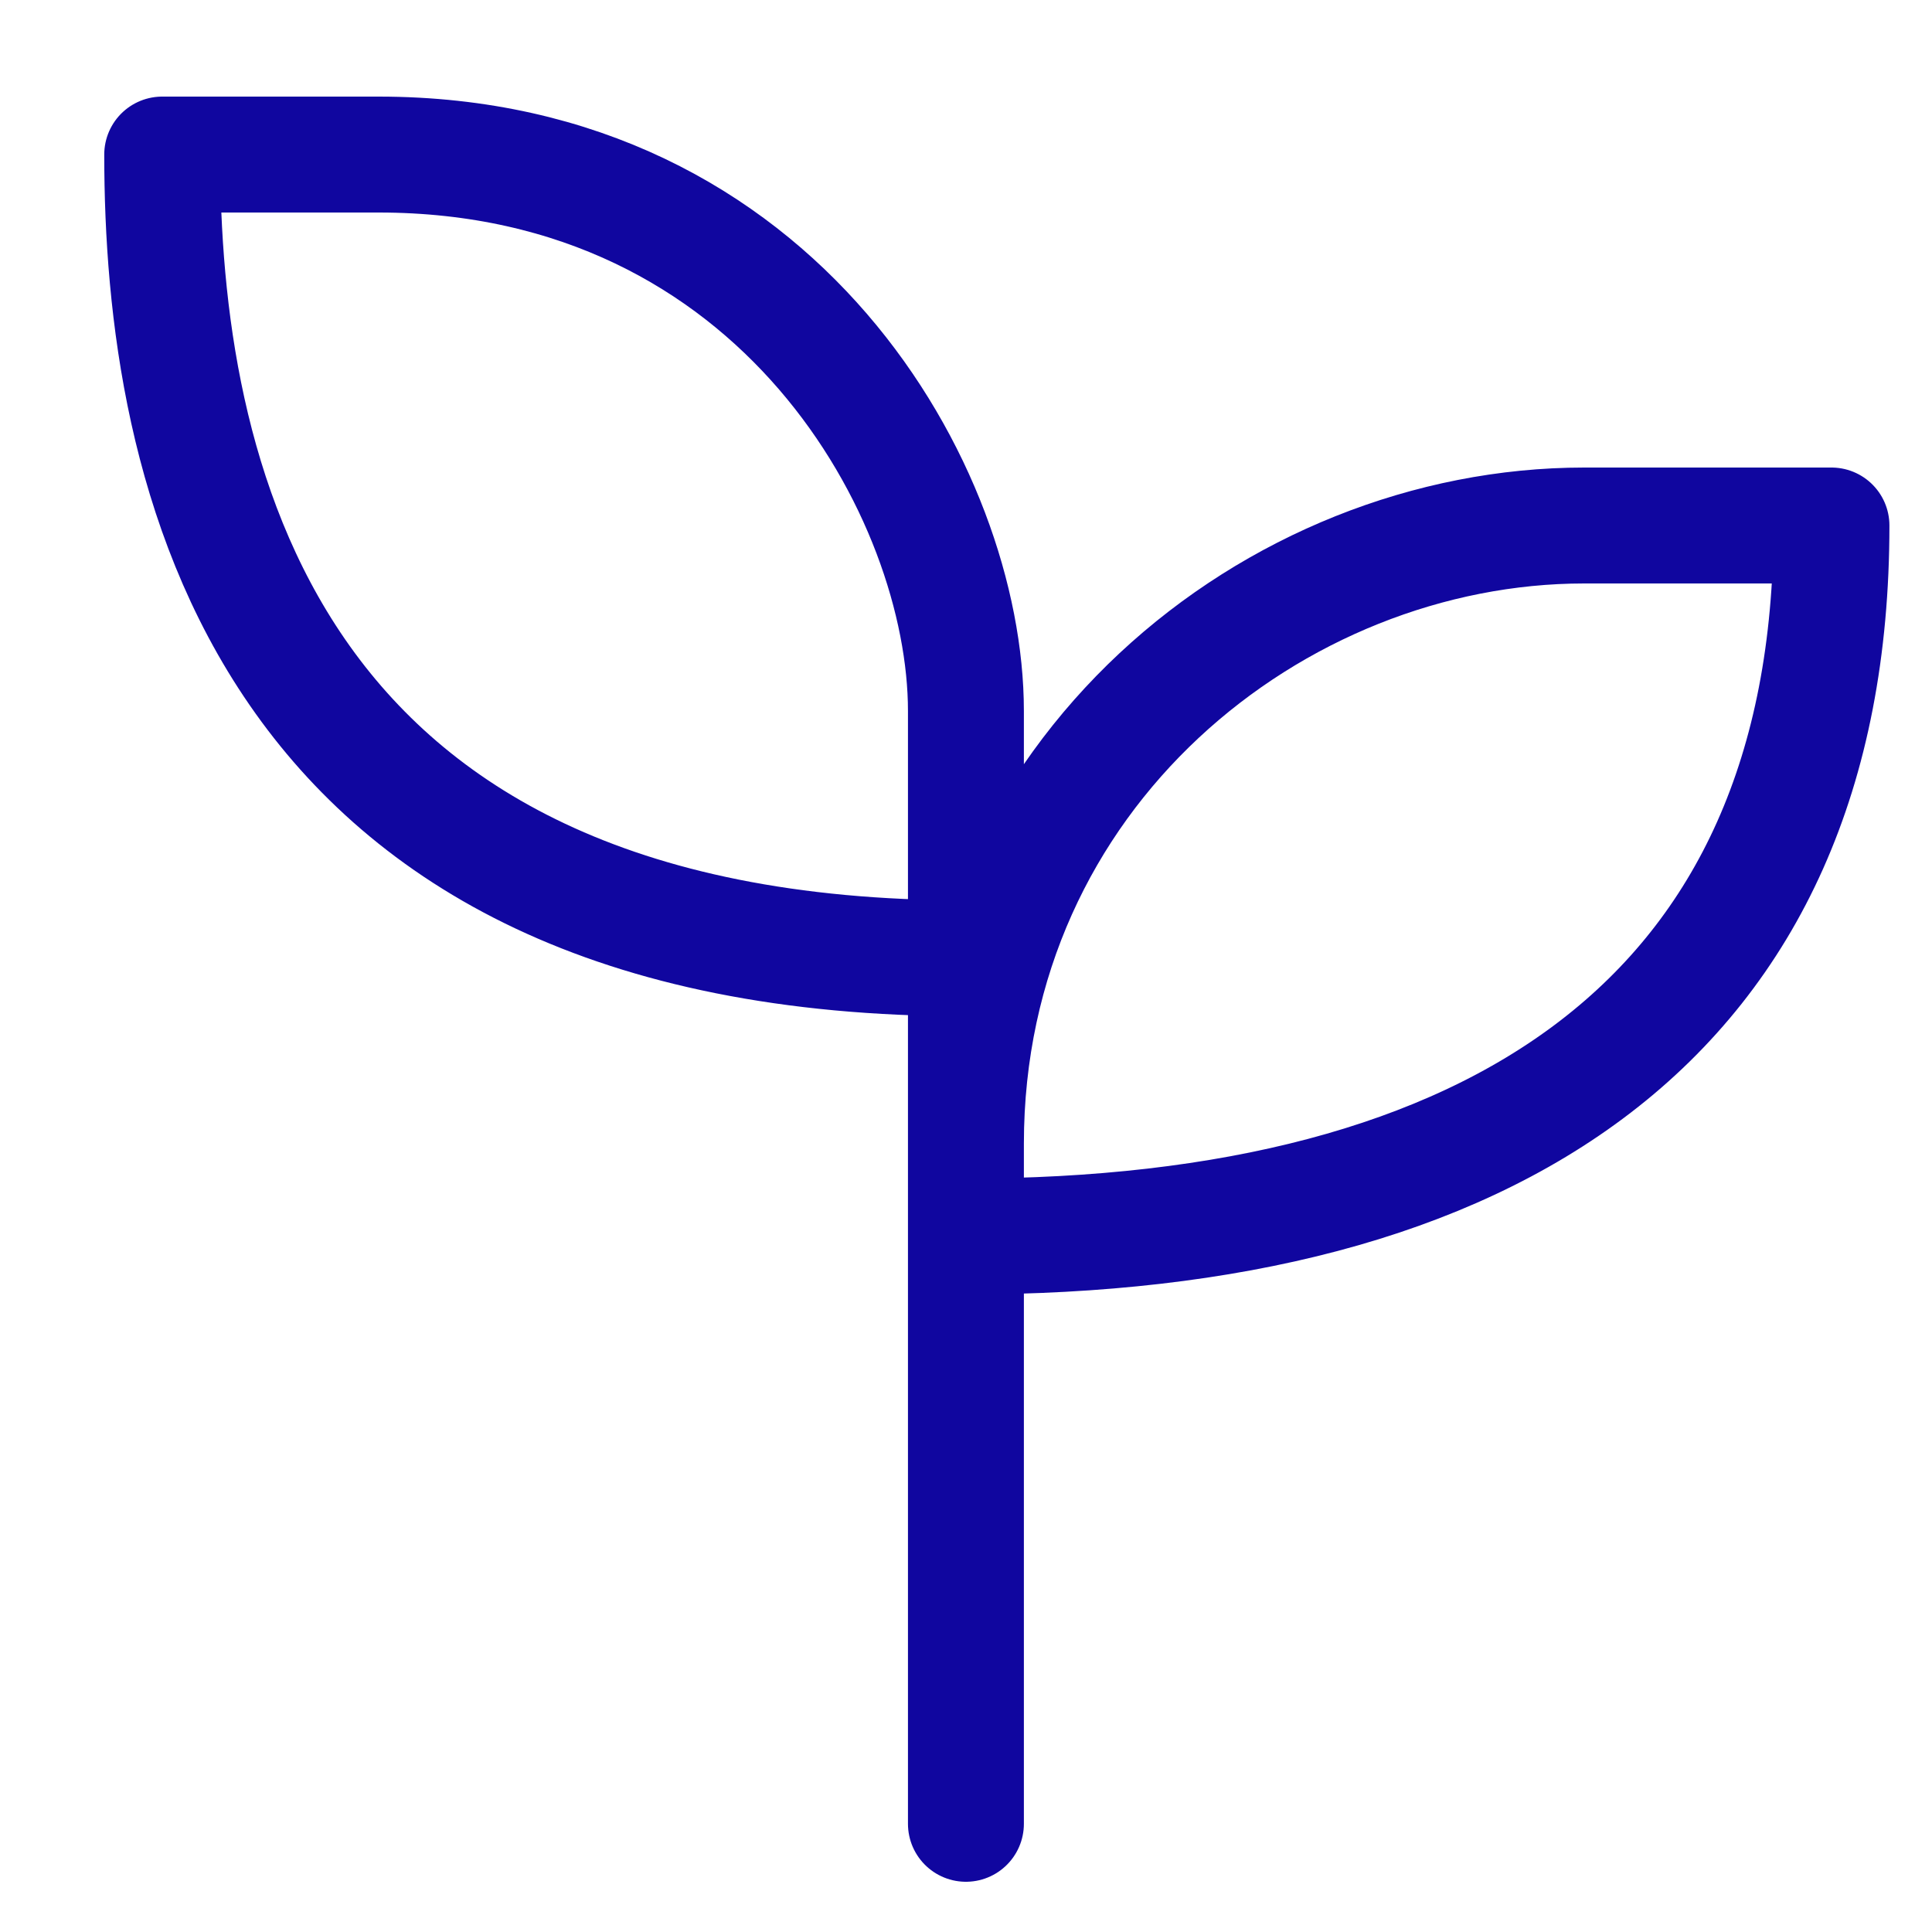 <svg xmlns="http://www.w3.org/2000/svg" fill="none" viewBox="0 0 25 25" height="25" width="25">
<g clip-path="url(#clip0_845_2784)">
<g clip-path="url(#clip1_845_2784)">
<g clip-path="url(#clip2_845_2784)">
<path stroke-linejoin="round" stroke-linecap="round" stroke-width="1.5" stroke="#10069F" d="M12.499 23.6C12.499 21.69 12.499 18.698 12.499 16M12.499 16C19.299 16 23.699 13.2 23.699 6.8C23.032 6.8 21.459 6.8 20.499 6.8C16.499 6.8 12.499 10 12.499 14.8M12.499 16C12.499 15.277 12.499 15.505 12.499 14.8M12.499 12.4C12.499 11.6 12.499 10.8 12.499 9.2C12.499 6.4 10.099 2 4.899 2H2.099C2.099 6 3.299 12.4 12.499 12.4ZM12.499 12.4C12.499 12.957 12.499 13.6 12.499 14.8"></path>
</g>
</g>
</g>
<defs>
<clipPath id="clip0_845_2784">
<rect transform="translate(0.9 0.8)" fill="white" height="24" width="24"></rect>
</clipPath>
<clipPath id="clip1_845_2784">
<rect transform="translate(0.9 0.8)" fill="white" height="24" width="24"></rect>
</clipPath>
<clipPath id="clip2_845_2784">
<rect transform="translate(0.9 0.8)" fill="white" height="24" width="24"></rect>
</clipPath>
</defs>
</svg>
